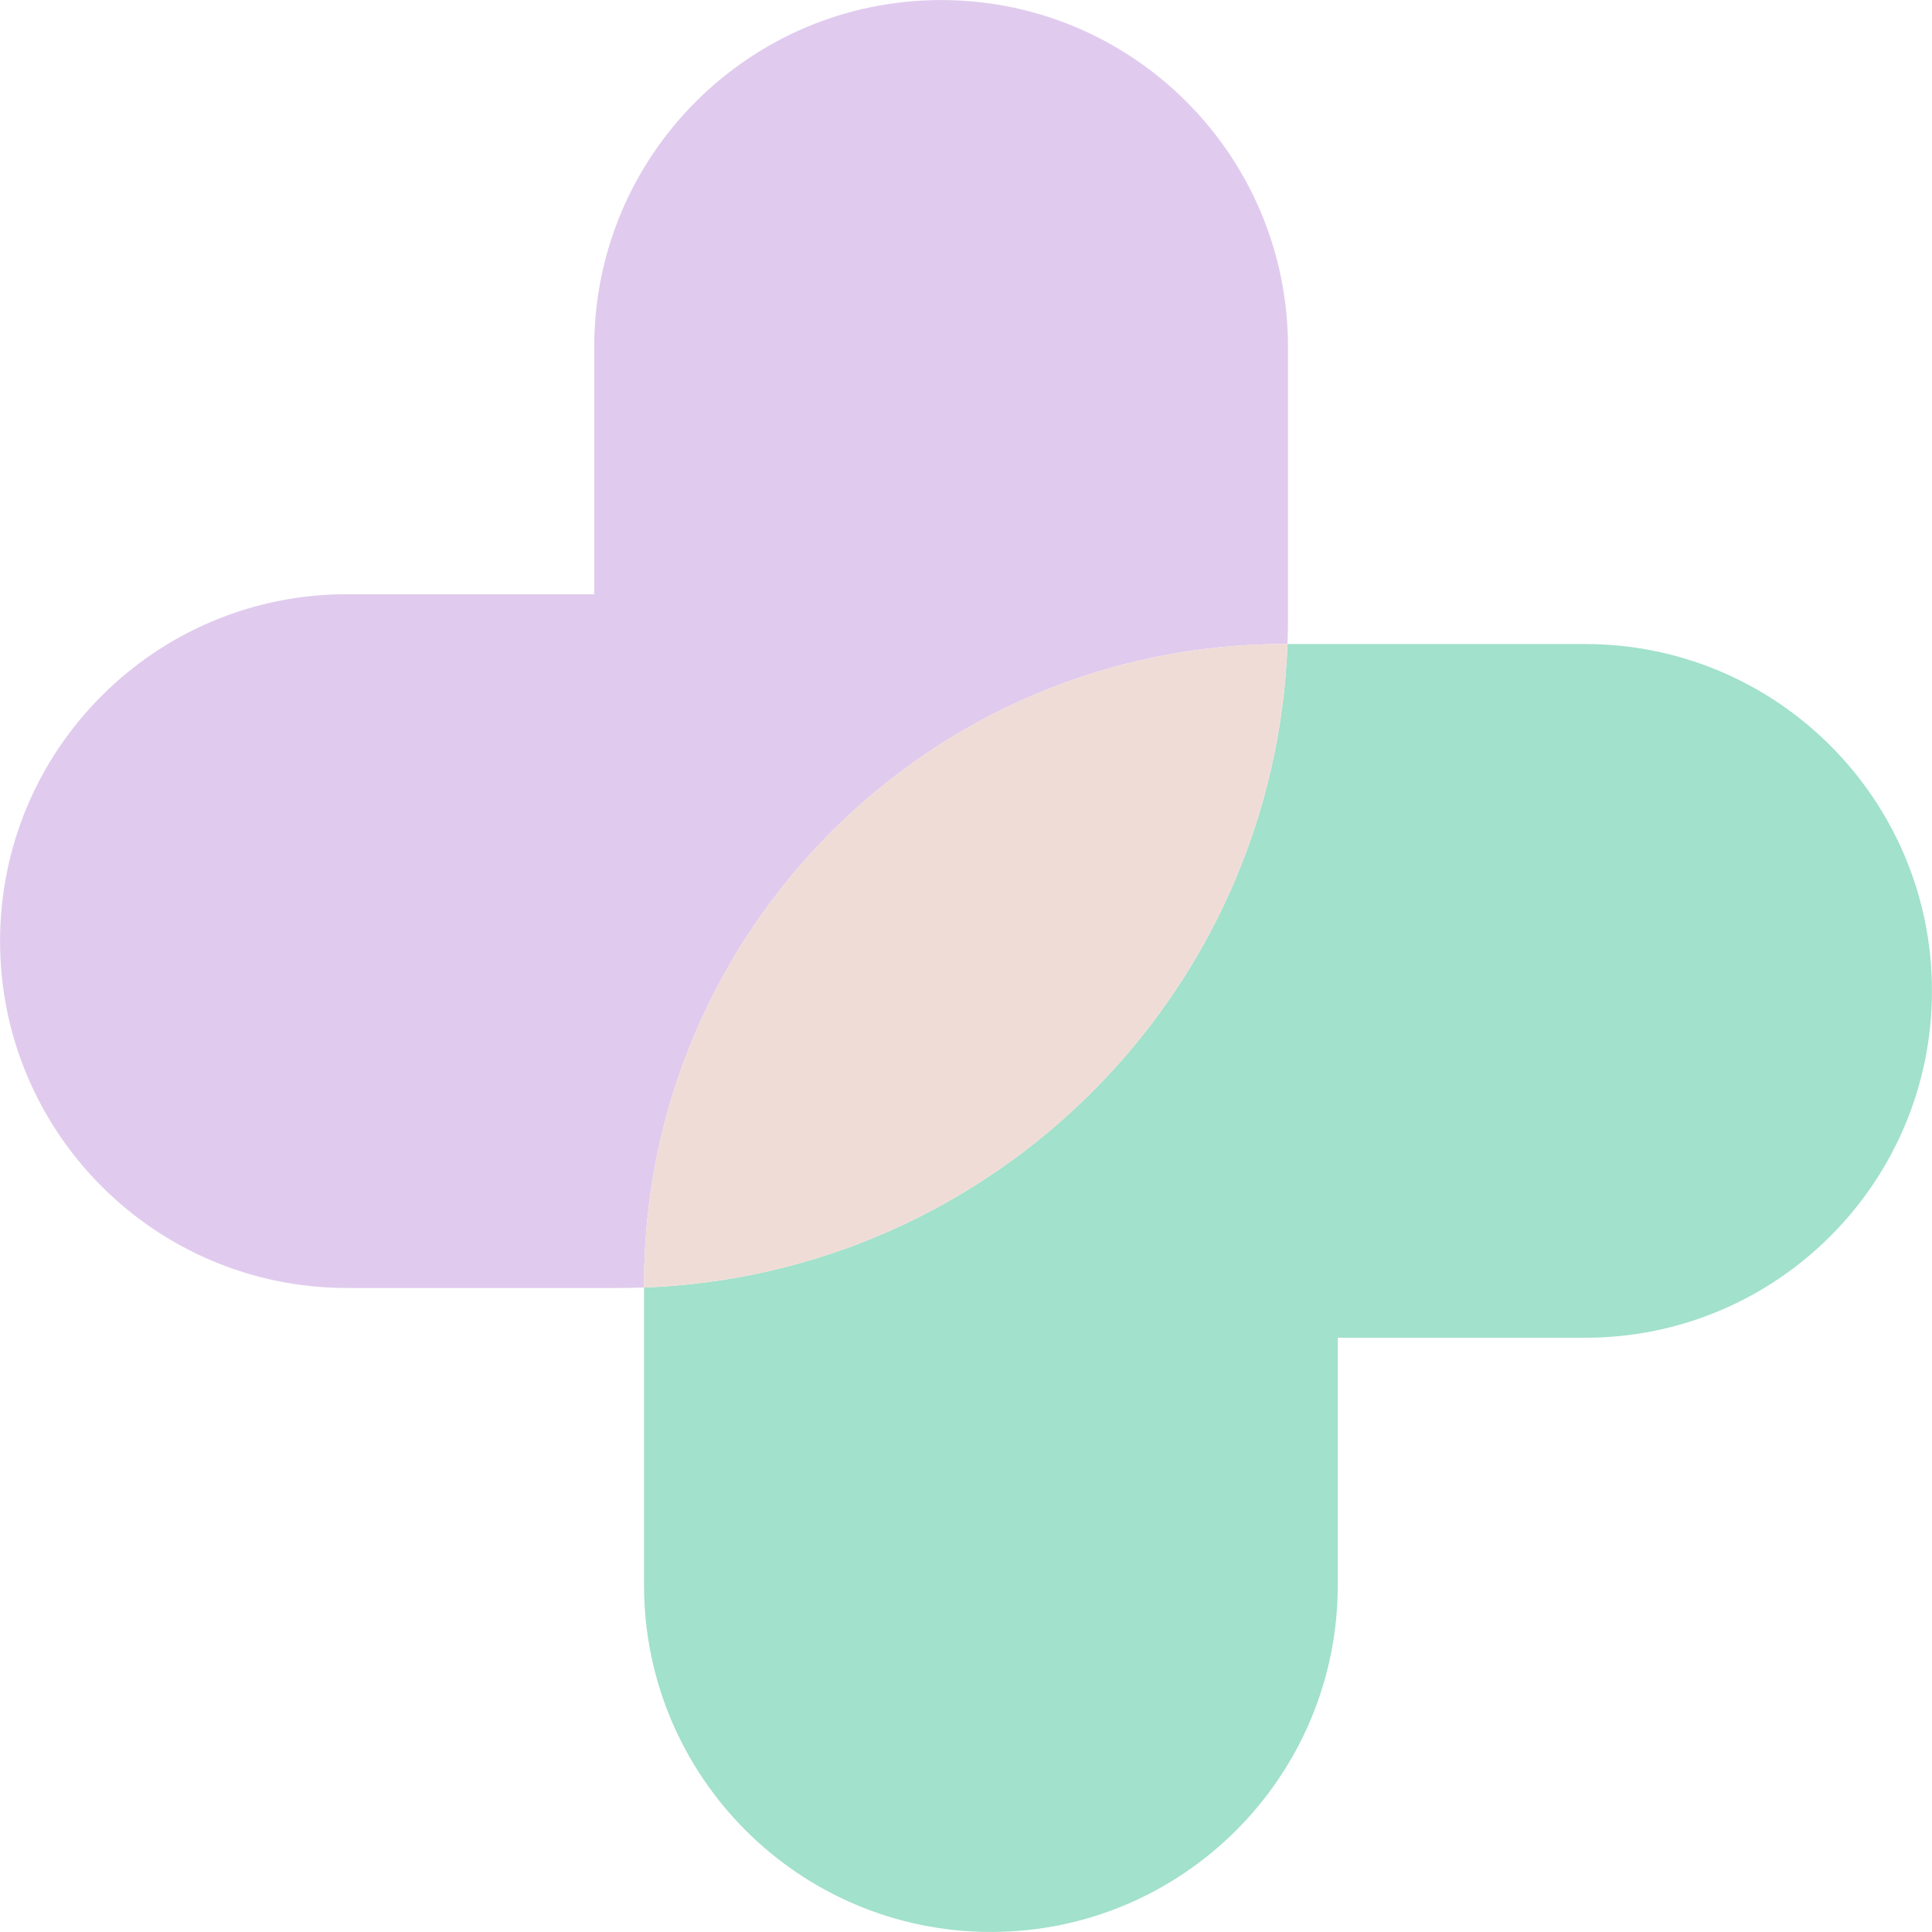 <svg xmlns="http://www.w3.org/2000/svg" xmlns:xlink="http://www.w3.org/1999/xlink" width="500" zoomAndPan="magnify" viewBox="0 0 375 375" height="500" preserveAspectRatio="xMidYMid meet" version="1.0"><path fill="#e0cbee" d="M 120.133 249.996 L 67.34 249.996 C 30.156 249.996 0.012 219.852 0.012 182.668 C 0.012 145.484 30.156 115.336 67.34 115.336 L 115.34 115.336 L 115.34 67.34 C 115.34 30.152 145.484 0.008 182.668 0.008 C 219.852 0.008 249.996 30.152 249.996 67.34 L 249.996 120.133 C 249.996 121.766 249.969 123.391 249.906 125.004 L 249.305 125.004 C 180.656 125.004 125.004 180.652 125.004 249.305 L 125.004 249.906 C 123.391 249.969 121.766 249.996 120.133 249.996 " fill-opacity="1" fill-rule="nonzero"/><path fill="#a2e1cc" d="M 192.332 374.992 C 155.148 374.992 125.004 344.848 125.004 307.66 L 125.004 249.906 C 192.859 247.41 247.41 192.859 249.906 125.004 L 307.66 125.004 C 344.848 125.004 374.992 155.148 374.992 192.332 C 374.992 229.516 344.848 259.66 307.66 259.66 L 259.66 259.66 L 259.66 307.66 C 259.66 344.848 229.516 374.992 192.332 374.992 " fill-opacity="1" fill-rule="nonzero"/><path fill="#f0dcd6" d="M 125.004 249.906 L 125.004 249.305 C 125.004 180.652 180.656 125.004 249.305 125.004 L 249.906 125.004 C 247.41 192.859 192.859 247.41 125.004 249.906 " fill-opacity="1" fill-rule="nonzero"/></svg>
